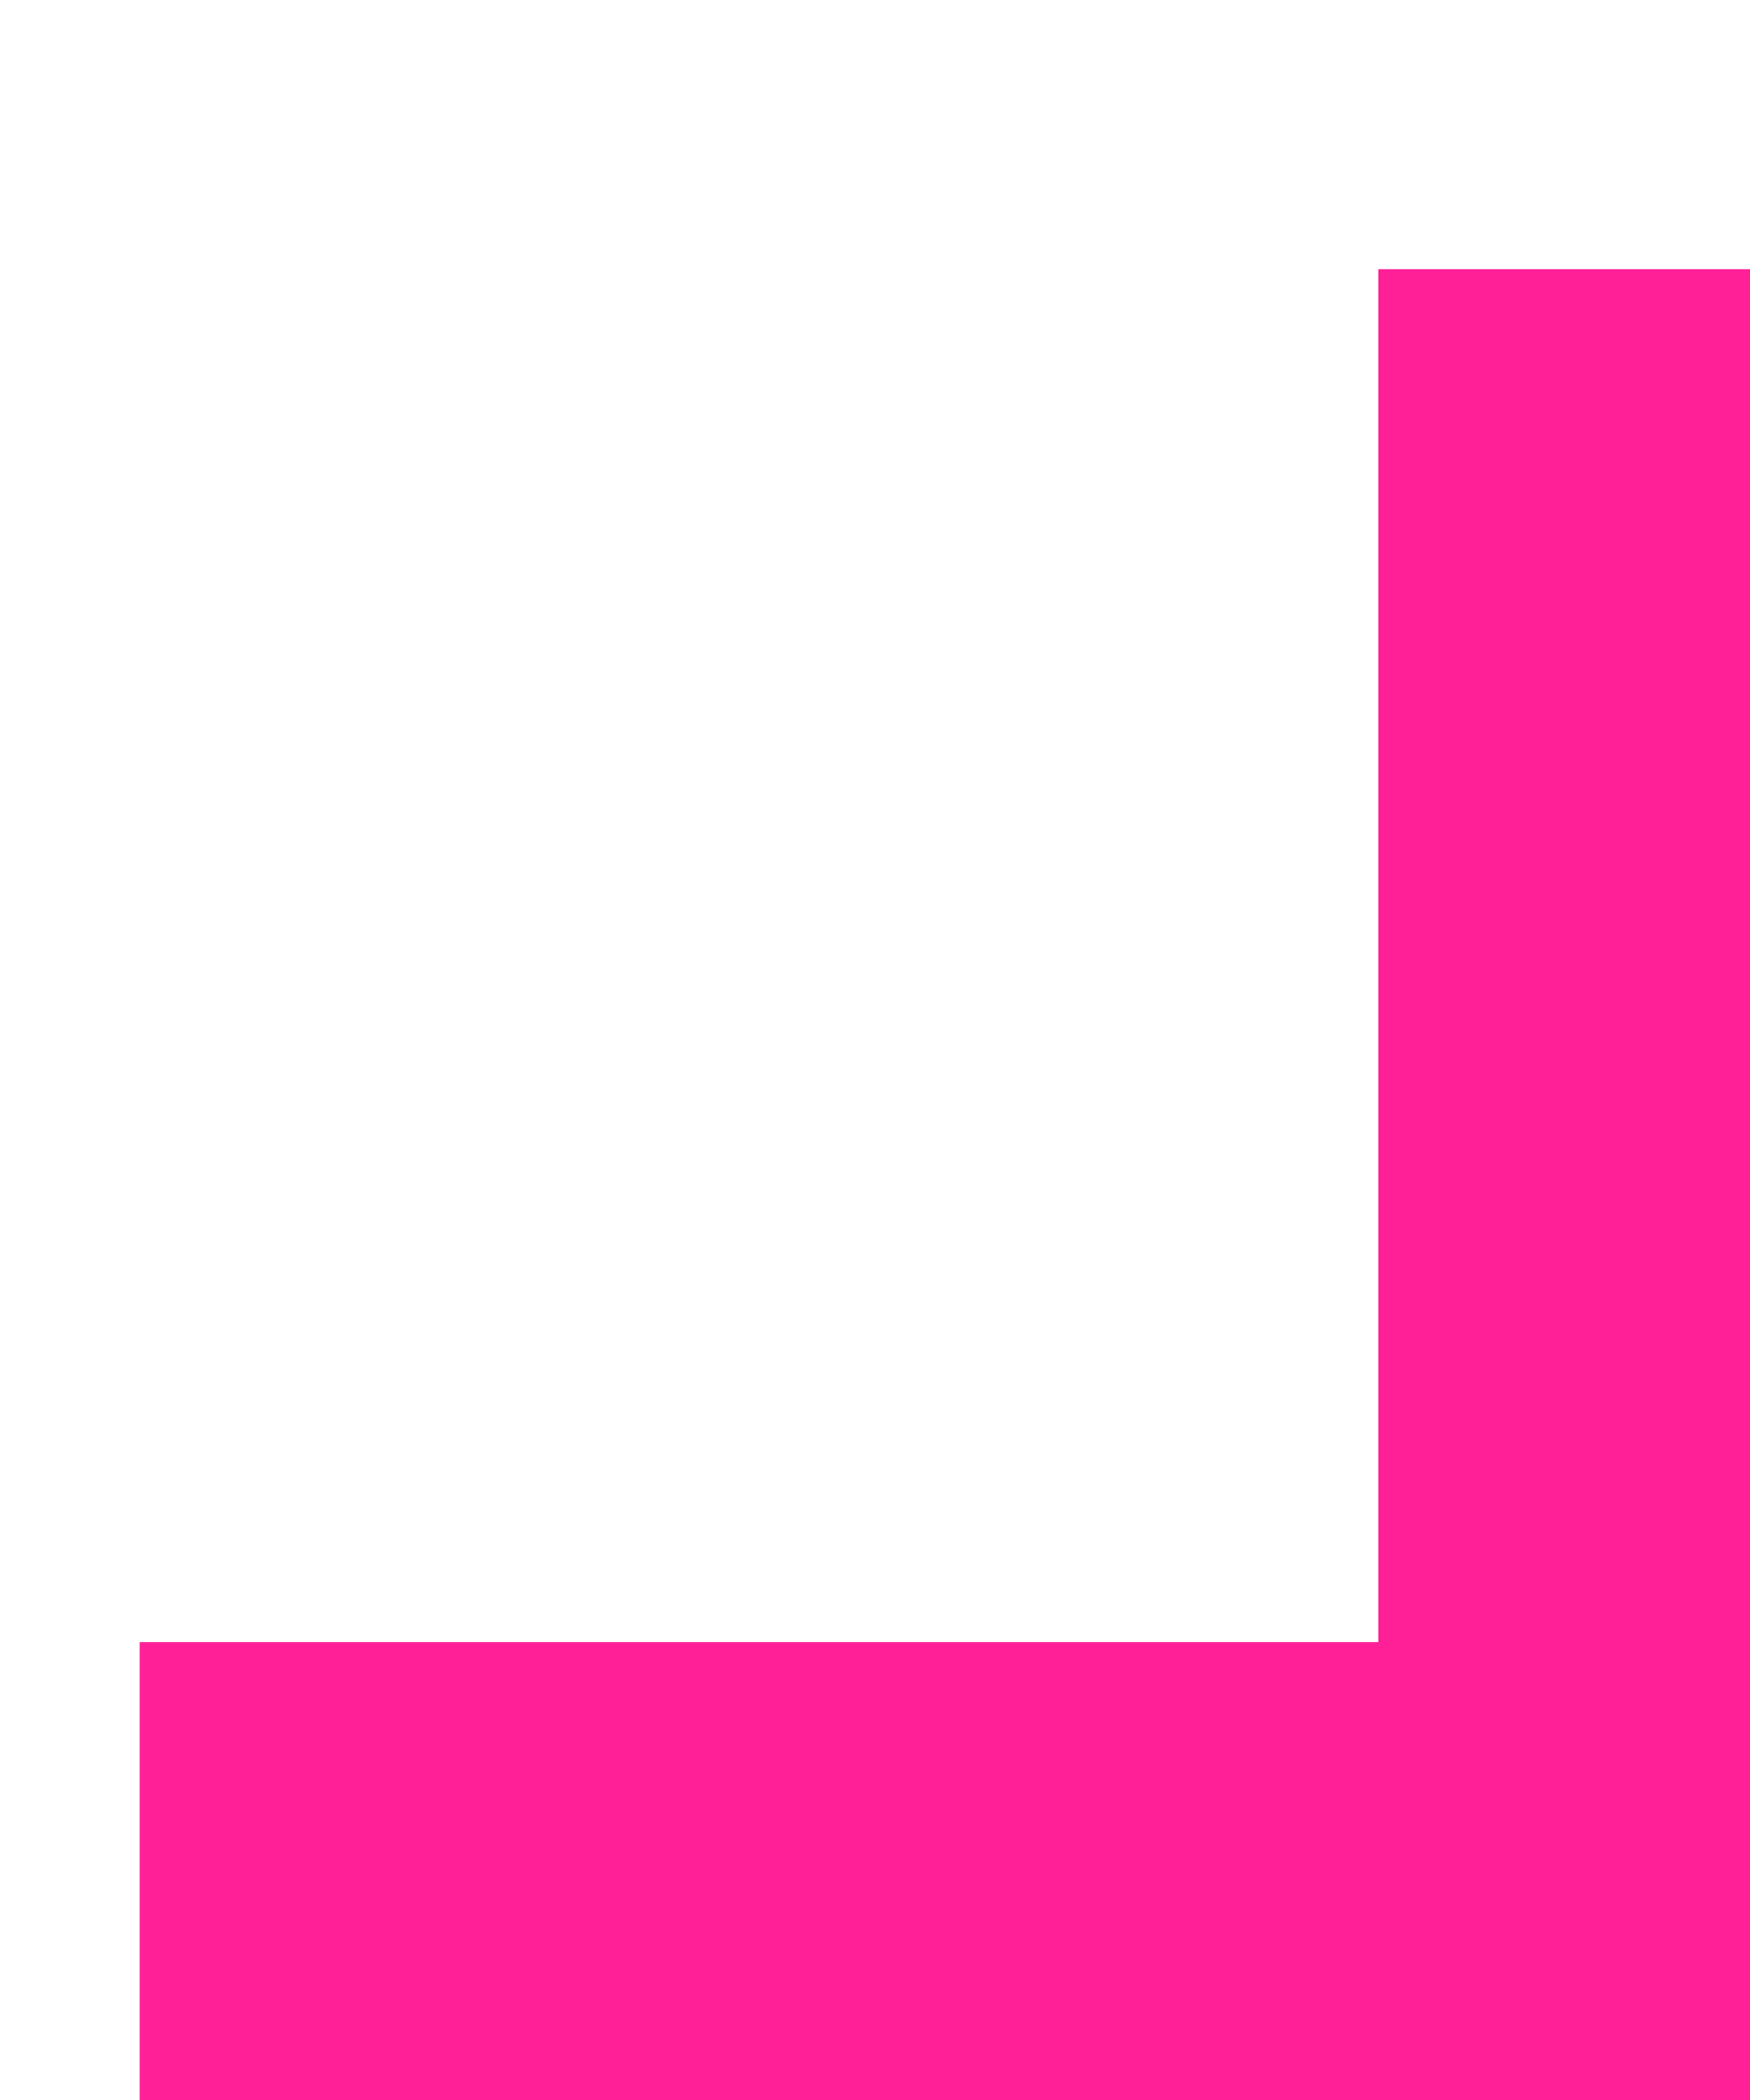 <svg width="5" height="6" viewBox="0 0 5 6" fill="none" xmlns="http://www.w3.org/2000/svg">
<path d="M3.938 0.769H5V6H3.938V0.769Z" fill="#FF2098"/>
<path d="M0.399 4.692H5V6H0.399V4.692Z" fill="#FF2098"/>
</svg>